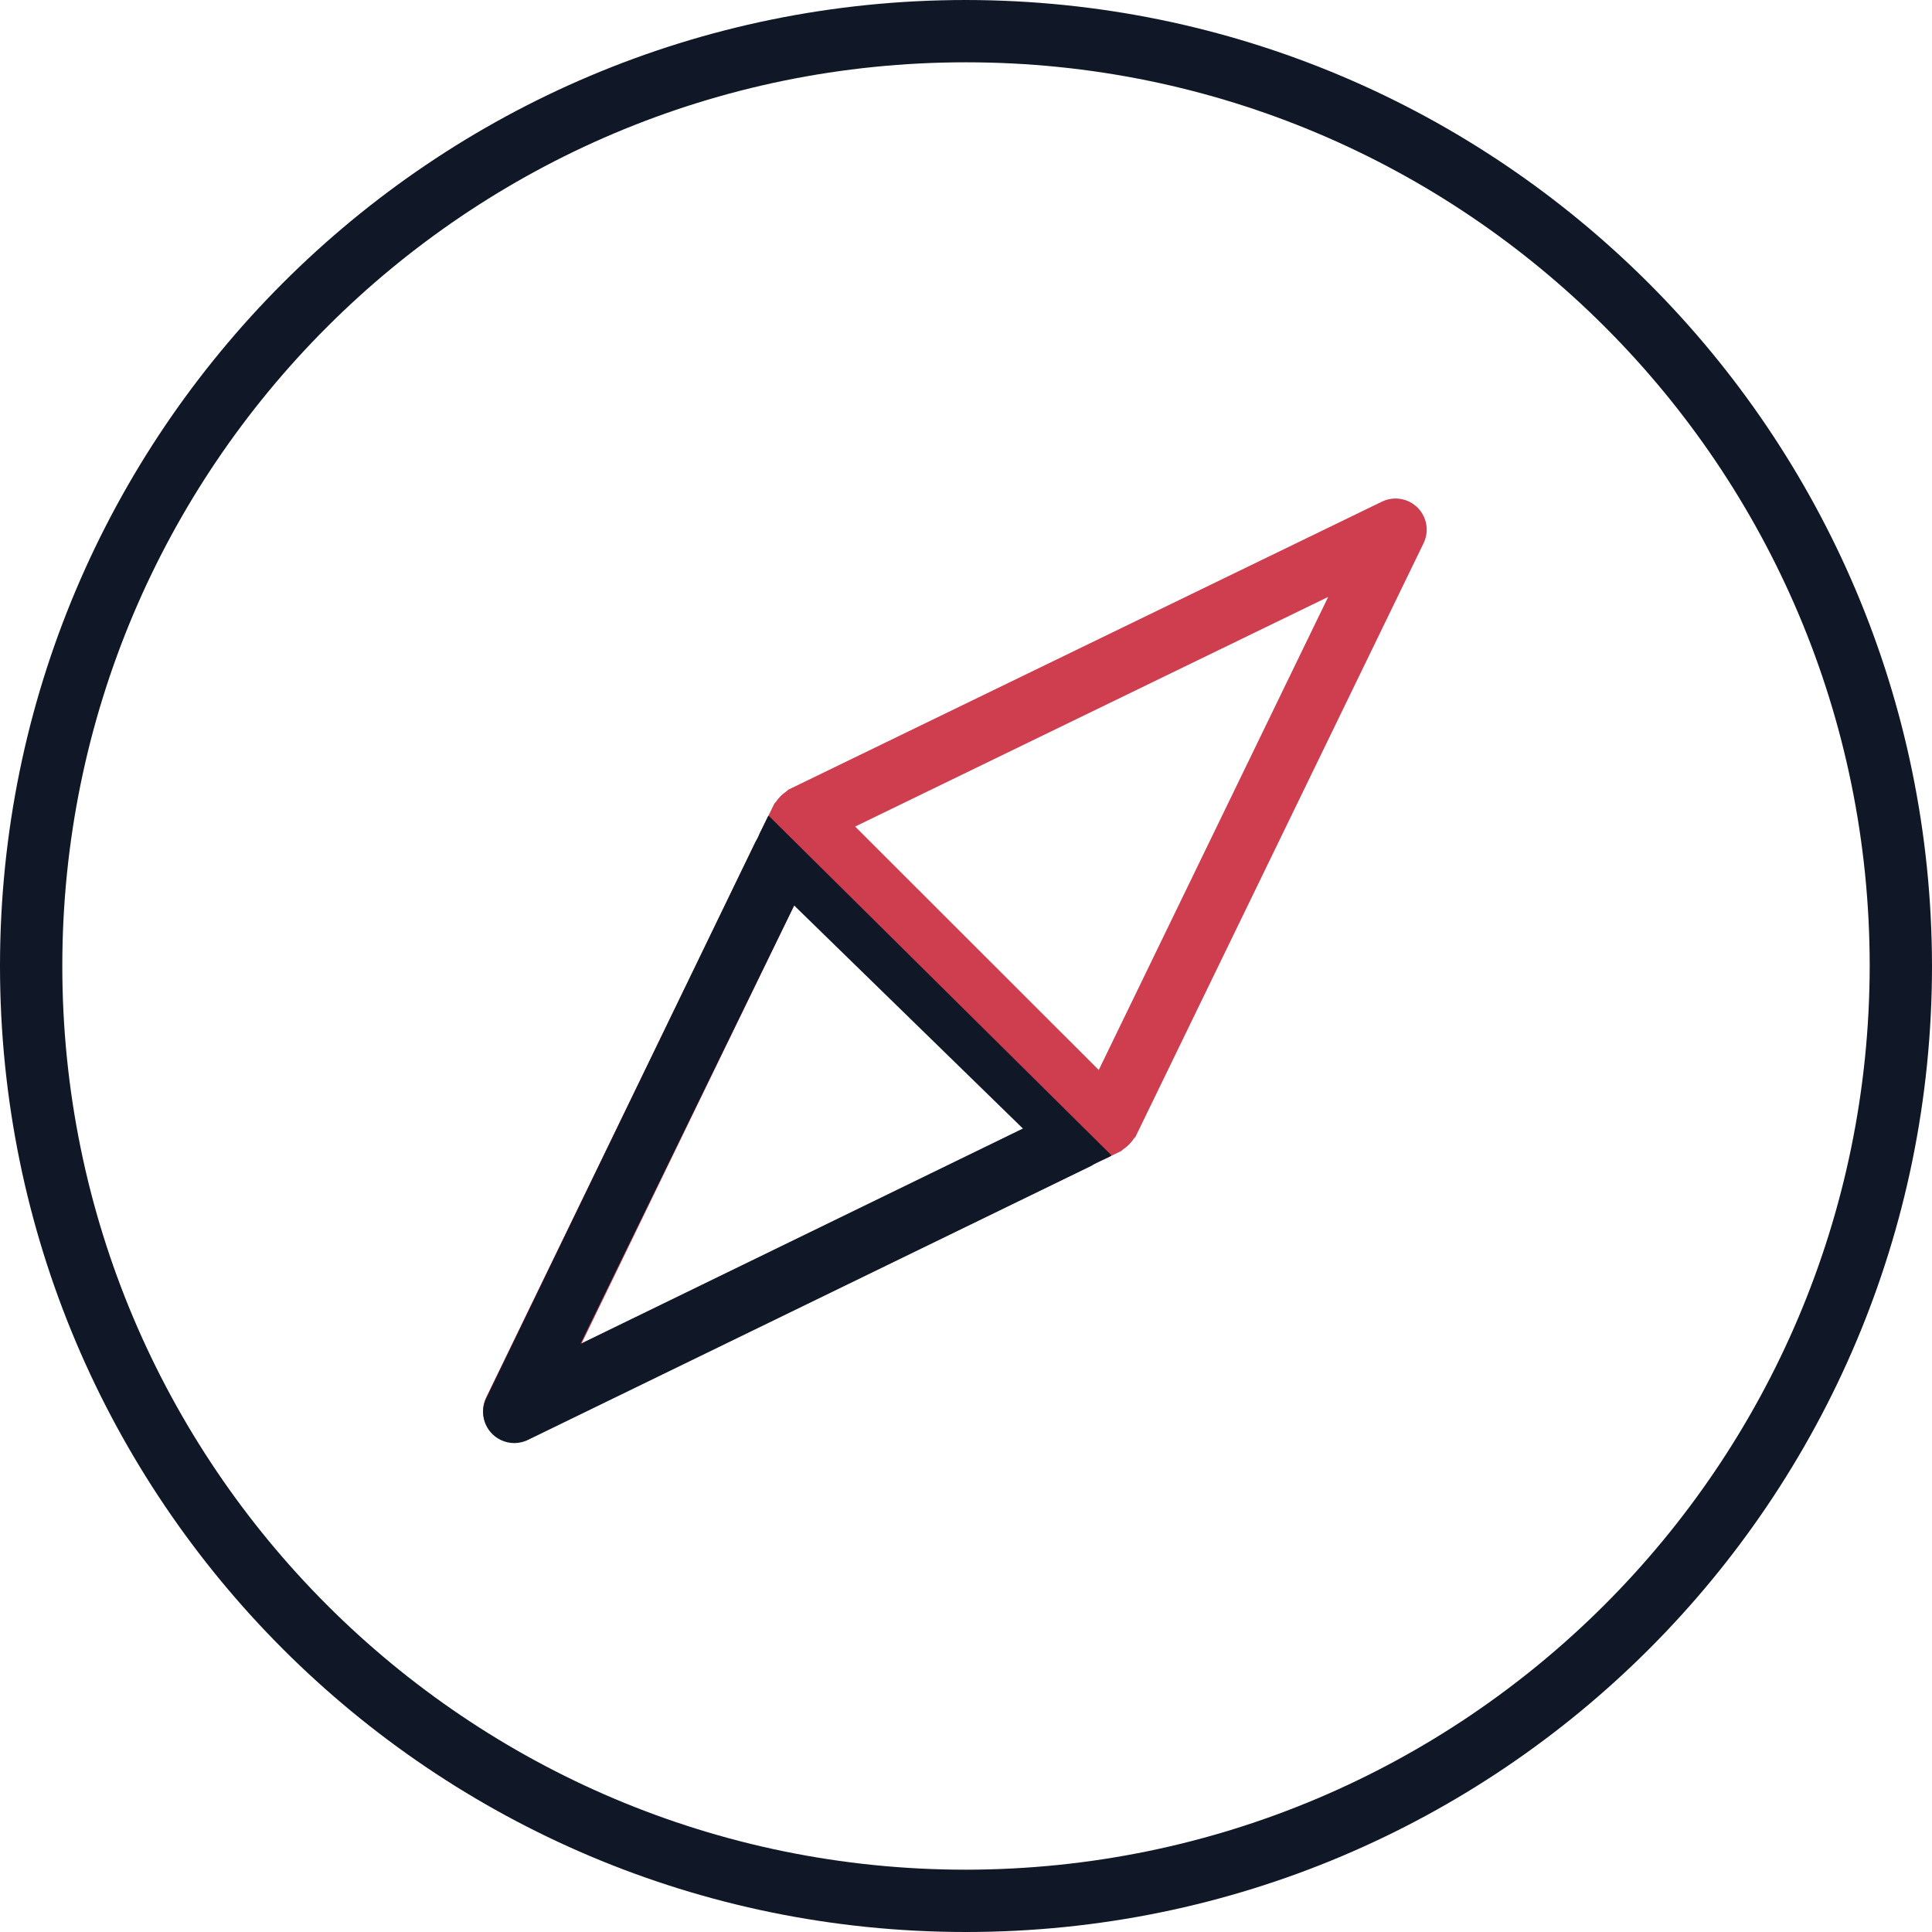 <svg width="56" height="56" viewBox="0 0 56 56" fill="none" xmlns="http://www.w3.org/2000/svg">
<g clip-path="url(#clip0_8743_90068)">
<path d="M28 0C12.536 0 0 12.536 0 28C0 43.464 12.536 56 28 56C43.464 56 56 43.464 56 28C55.983 12.543 43.457 0.017 28 0ZM28 54.194C13.534 54.194 1.806 42.466 1.806 28C1.806 13.534 13.534 1.806 28 1.806C42.466 1.806 54.194 13.534 54.194 28C54.177 42.459 42.459 54.177 28 54.194Z" fill="#101828"/>
<path d="M40.844 14.54C40.596 14.419 40.305 14.419 40.057 14.54L22.857 22.886C22.831 22.899 22.816 22.926 22.791 22.941C22.673 23.02 22.572 23.12 22.494 23.238C22.479 23.263 22.452 23.278 22.439 23.304L14.091 40.505C13.873 40.953 14.061 41.494 14.509 41.711C14.758 41.832 15.049 41.832 15.297 41.711L32.497 33.364C32.523 33.351 32.538 33.324 32.562 33.309C32.681 33.23 32.782 33.129 32.86 33.011C32.875 32.987 32.902 32.972 32.915 32.946L41.263 15.746C41.481 15.297 41.293 14.757 40.844 14.54ZM16.855 38.947L23.51 25.235L30.567 32.291L16.855 38.947ZM31.848 31.014L24.787 23.958L38.498 17.302L31.848 31.014Z" fill="#CE3E4F"/>
<g clip-path="url(#clip1_8743_90068)">
<path d="M14.516 41.739C14.765 41.859 15.055 41.858 15.304 41.736L31.625 33.797C31.651 33.784 31.675 33.766 31.699 33.75C31.76 33.712 31.98 33.613 32.047 33.582C32.113 33.551 32.206 33.511 32.219 33.484L40.268 16.115C40.483 15.665 40.293 15.126 39.843 14.91C39.594 14.791 39.304 14.792 39.055 14.914L22.266 23.652C22.468 23.249 22.069 24.048 22.024 24.145C21.992 24.211 21.983 24.257 21.953 24.305C21.938 24.329 21.908 24.379 21.895 24.405L14.091 40.535C13.876 40.985 14.066 41.524 14.516 41.739ZM37.511 17.685L30.92 31.429L23.83 24.405L37.511 17.685ZM23.019 26.246L29.649 32.711L16.824 38.953L23.019 26.246Z" fill="#101828"/>
</g>
</g>
<defs>
<clipPath id="clip0_8743_90068">
<rect width="56" height="56" fill="white"/>
</clipPath>
<clipPath id="clip1_8743_90068">
<rect width="20" height="16" fill="white" transform="translate(32.441 33.71) rotate(134.731)"/>
</clipPath>
</defs>
</svg>
